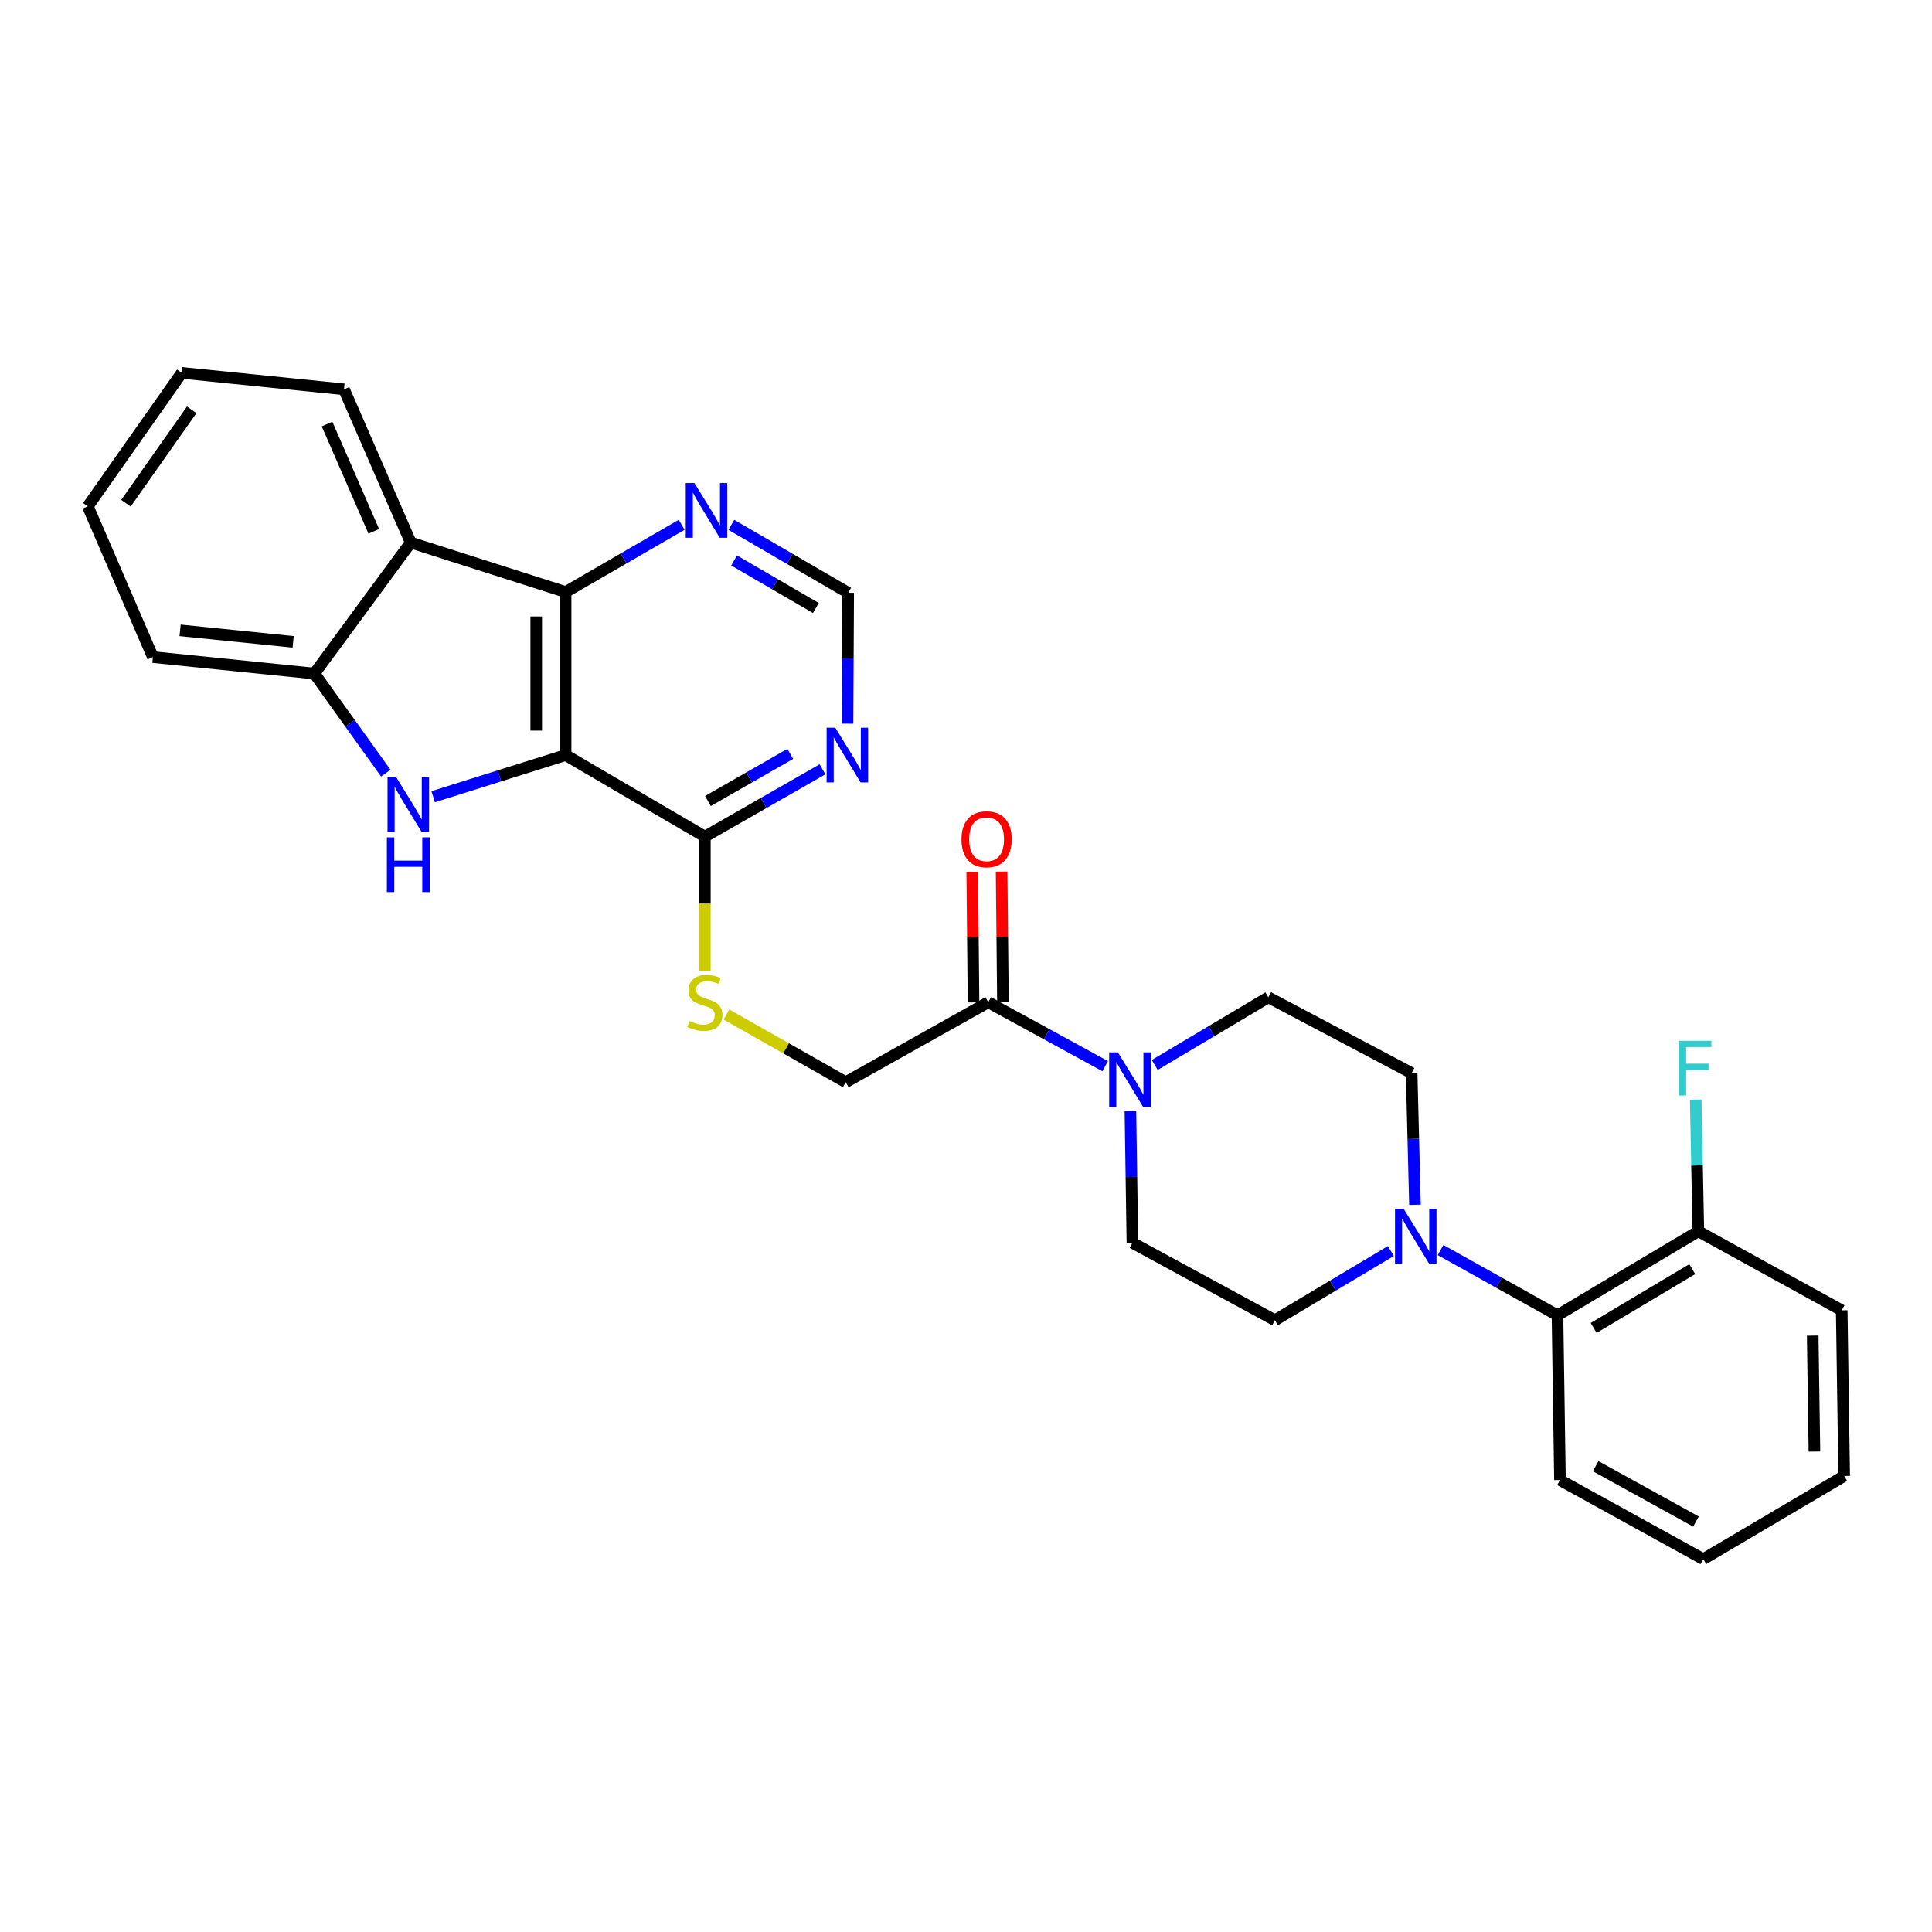 <?xml version='1.0' encoding='iso-8859-1'?>
<svg version='1.1' baseProfile='full'
              xmlns='http://www.w3.org/2000/svg'
                      xmlns:rdkit='http://www.rdkit.org/xml'
                      xmlns:xlink='http://www.w3.org/1999/xlink'
                  xml:space='preserve'
width='1000px' height='1000px' viewBox='0 0 1000 1000'>
<!-- END OF HEADER -->
<rect style='opacity:1.0;fill:#FFFFFF;stroke:none' width='1000' height='1000' x='0' y='0'> </rect>
<path class='bond-0' d='M 292.759,390.828 L 258.477,401.603' style='fill:none;fill-rule:evenodd;stroke:#000000;stroke-width:6px;stroke-linecap:butt;stroke-linejoin:miter;stroke-opacity:1' />
<path class='bond-0' d='M 258.477,401.603 L 224.196,412.378' style='fill:none;fill-rule:evenodd;stroke:#0000FF;stroke-width:6px;stroke-linecap:butt;stroke-linejoin:miter;stroke-opacity:1' />
<path class='bond-1' d='M 292.759,390.828 L 292.759,306.424' style='fill:none;fill-rule:evenodd;stroke:#000000;stroke-width:6px;stroke-linecap:butt;stroke-linejoin:miter;stroke-opacity:1' />
<path class='bond-1' d='M 277.548,378.167 L 277.548,319.084' style='fill:none;fill-rule:evenodd;stroke:#000000;stroke-width:6px;stroke-linecap:butt;stroke-linejoin:miter;stroke-opacity:1' />
<path class='bond-4' d='M 292.759,390.828 L 364.842,433.038' style='fill:none;fill-rule:evenodd;stroke:#000000;stroke-width:6px;stroke-linecap:butt;stroke-linejoin:miter;stroke-opacity:1' />
<path class='bond-3' d='M 199.677,400.179 L 181.204,374.407' style='fill:none;fill-rule:evenodd;stroke:#0000FF;stroke-width:6px;stroke-linecap:butt;stroke-linejoin:miter;stroke-opacity:1' />
<path class='bond-3' d='M 181.204,374.407 L 162.731,348.634' style='fill:none;fill-rule:evenodd;stroke:#000000;stroke-width:6px;stroke-linecap:butt;stroke-linejoin:miter;stroke-opacity:1' />
<path class='bond-2' d='M 292.759,306.424 L 212.598,280.827' style='fill:none;fill-rule:evenodd;stroke:#000000;stroke-width:6px;stroke-linecap:butt;stroke-linejoin:miter;stroke-opacity:1' />
<path class='bond-9' d='M 292.759,306.424 L 322.796,289.026' style='fill:none;fill-rule:evenodd;stroke:#000000;stroke-width:6px;stroke-linecap:butt;stroke-linejoin:miter;stroke-opacity:1' />
<path class='bond-9' d='M 322.796,289.026 L 352.832,271.629' style='fill:none;fill-rule:evenodd;stroke:#0000FF;stroke-width:6px;stroke-linecap:butt;stroke-linejoin:miter;stroke-opacity:1' />
<path class='bond-21' d='M 212.598,280.827 L 178.052,201.519' style='fill:none;fill-rule:evenodd;stroke:#000000;stroke-width:6px;stroke-linecap:butt;stroke-linejoin:miter;stroke-opacity:1' />
<path class='bond-21' d='M 193.47,275.005 L 169.288,219.49' style='fill:none;fill-rule:evenodd;stroke:#000000;stroke-width:6px;stroke-linecap:butt;stroke-linejoin:miter;stroke-opacity:1' />
<path class='bond-29' d='M 212.598,280.827 L 162.731,348.634' style='fill:none;fill-rule:evenodd;stroke:#000000;stroke-width:6px;stroke-linecap:butt;stroke-linejoin:miter;stroke-opacity:1' />
<path class='bond-22' d='M 162.731,348.634 L 79.138,340.116' style='fill:none;fill-rule:evenodd;stroke:#000000;stroke-width:6px;stroke-linecap:butt;stroke-linejoin:miter;stroke-opacity:1' />
<path class='bond-22' d='M 151.734,332.224 L 93.219,326.261' style='fill:none;fill-rule:evenodd;stroke:#000000;stroke-width:6px;stroke-linecap:butt;stroke-linejoin:miter;stroke-opacity:1' />
<path class='bond-8' d='M 364.842,433.038 L 395.284,415.614' style='fill:none;fill-rule:evenodd;stroke:#000000;stroke-width:6px;stroke-linecap:butt;stroke-linejoin:miter;stroke-opacity:1' />
<path class='bond-8' d='M 395.284,415.614 L 425.726,398.191' style='fill:none;fill-rule:evenodd;stroke:#0000FF;stroke-width:6px;stroke-linecap:butt;stroke-linejoin:miter;stroke-opacity:1' />
<path class='bond-8' d='M 366.419,414.609 L 387.728,402.413' style='fill:none;fill-rule:evenodd;stroke:#000000;stroke-width:6px;stroke-linecap:butt;stroke-linejoin:miter;stroke-opacity:1' />
<path class='bond-8' d='M 387.728,402.413 L 409.037,390.216' style='fill:none;fill-rule:evenodd;stroke:#0000FF;stroke-width:6px;stroke-linecap:butt;stroke-linejoin:miter;stroke-opacity:1' />
<path class='bond-11' d='M 364.842,433.038 L 364.842,467.768' style='fill:none;fill-rule:evenodd;stroke:#000000;stroke-width:6px;stroke-linecap:butt;stroke-linejoin:miter;stroke-opacity:1' />
<path class='bond-11' d='M 364.842,467.768 L 364.842,502.497' style='fill:none;fill-rule:evenodd;stroke:#CCCC00;stroke-width:6px;stroke-linecap:butt;stroke-linejoin:miter;stroke-opacity:1' />
<path class='bond-5' d='M 572.03,551.837 L 541.77,535.299' style='fill:none;fill-rule:evenodd;stroke:#0000FF;stroke-width:6px;stroke-linecap:butt;stroke-linejoin:miter;stroke-opacity:1' />
<path class='bond-5' d='M 541.77,535.299 L 511.51,518.76' style='fill:none;fill-rule:evenodd;stroke:#000000;stroke-width:6px;stroke-linecap:butt;stroke-linejoin:miter;stroke-opacity:1' />
<path class='bond-14' d='M 597.684,551.215 L 627.086,533.712' style='fill:none;fill-rule:evenodd;stroke:#0000FF;stroke-width:6px;stroke-linecap:butt;stroke-linejoin:miter;stroke-opacity:1' />
<path class='bond-14' d='M 627.086,533.712 L 656.487,516.208' style='fill:none;fill-rule:evenodd;stroke:#000000;stroke-width:6px;stroke-linecap:butt;stroke-linejoin:miter;stroke-opacity:1' />
<path class='bond-15' d='M 585.106,575.12 L 585.621,609.195' style='fill:none;fill-rule:evenodd;stroke:#0000FF;stroke-width:6px;stroke-linecap:butt;stroke-linejoin:miter;stroke-opacity:1' />
<path class='bond-15' d='M 585.621,609.195 L 586.136,643.27' style='fill:none;fill-rule:evenodd;stroke:#000000;stroke-width:6px;stroke-linecap:butt;stroke-linejoin:miter;stroke-opacity:1' />
<path class='bond-6' d='M 719.933,647.529 L 689.908,665.44' style='fill:none;fill-rule:evenodd;stroke:#0000FF;stroke-width:6px;stroke-linecap:butt;stroke-linejoin:miter;stroke-opacity:1' />
<path class='bond-6' d='M 689.908,665.44 L 659.884,683.351' style='fill:none;fill-rule:evenodd;stroke:#000000;stroke-width:6px;stroke-linecap:butt;stroke-linejoin:miter;stroke-opacity:1' />
<path class='bond-10' d='M 745.635,647.023 L 775.89,663.911' style='fill:none;fill-rule:evenodd;stroke:#0000FF;stroke-width:6px;stroke-linecap:butt;stroke-linejoin:miter;stroke-opacity:1' />
<path class='bond-10' d='M 775.89,663.911 L 806.146,680.799' style='fill:none;fill-rule:evenodd;stroke:#000000;stroke-width:6px;stroke-linecap:butt;stroke-linejoin:miter;stroke-opacity:1' />
<path class='bond-32' d='M 732.385,623.585 L 731.525,589.506' style='fill:none;fill-rule:evenodd;stroke:#0000FF;stroke-width:6px;stroke-linecap:butt;stroke-linejoin:miter;stroke-opacity:1' />
<path class='bond-32' d='M 731.525,589.506 L 730.666,555.427' style='fill:none;fill-rule:evenodd;stroke:#000000;stroke-width:6px;stroke-linecap:butt;stroke-linejoin:miter;stroke-opacity:1' />
<path class='bond-7' d='M 511.51,518.76 L 437.745,560.126' style='fill:none;fill-rule:evenodd;stroke:#000000;stroke-width:6px;stroke-linecap:butt;stroke-linejoin:miter;stroke-opacity:1' />
<path class='bond-19' d='M 519.115,518.683 L 518.773,484.9' style='fill:none;fill-rule:evenodd;stroke:#000000;stroke-width:6px;stroke-linecap:butt;stroke-linejoin:miter;stroke-opacity:1' />
<path class='bond-19' d='M 518.773,484.9 L 518.432,451.117' style='fill:none;fill-rule:evenodd;stroke:#FF0000;stroke-width:6px;stroke-linecap:butt;stroke-linejoin:miter;stroke-opacity:1' />
<path class='bond-19' d='M 503.905,518.837 L 503.563,485.054' style='fill:none;fill-rule:evenodd;stroke:#000000;stroke-width:6px;stroke-linecap:butt;stroke-linejoin:miter;stroke-opacity:1' />
<path class='bond-19' d='M 503.563,485.054 L 503.222,451.27' style='fill:none;fill-rule:evenodd;stroke:#FF0000;stroke-width:6px;stroke-linecap:butt;stroke-linejoin:miter;stroke-opacity:1' />
<path class='bond-12' d='M 438.673,374.568 L 438.847,340.699' style='fill:none;fill-rule:evenodd;stroke:#0000FF;stroke-width:6px;stroke-linecap:butt;stroke-linejoin:miter;stroke-opacity:1' />
<path class='bond-12' d='M 438.847,340.699 L 439.021,306.829' style='fill:none;fill-rule:evenodd;stroke:#000000;stroke-width:6px;stroke-linecap:butt;stroke-linejoin:miter;stroke-opacity:1' />
<path class='bond-30' d='M 378.54,271.665 L 408.78,289.247' style='fill:none;fill-rule:evenodd;stroke:#0000FF;stroke-width:6px;stroke-linecap:butt;stroke-linejoin:miter;stroke-opacity:1' />
<path class='bond-30' d='M 408.78,289.247 L 439.021,306.829' style='fill:none;fill-rule:evenodd;stroke:#000000;stroke-width:6px;stroke-linecap:butt;stroke-linejoin:miter;stroke-opacity:1' />
<path class='bond-30' d='M 379.967,290.09 L 401.135,302.397' style='fill:none;fill-rule:evenodd;stroke:#0000FF;stroke-width:6px;stroke-linecap:butt;stroke-linejoin:miter;stroke-opacity:1' />
<path class='bond-30' d='M 401.135,302.397 L 422.303,314.705' style='fill:none;fill-rule:evenodd;stroke:#000000;stroke-width:6px;stroke-linecap:butt;stroke-linejoin:miter;stroke-opacity:1' />
<path class='bond-18' d='M 806.146,680.799 L 879.065,637.313' style='fill:none;fill-rule:evenodd;stroke:#000000;stroke-width:6px;stroke-linecap:butt;stroke-linejoin:miter;stroke-opacity:1' />
<path class='bond-18' d='M 824.875,687.34 L 875.918,656.9' style='fill:none;fill-rule:evenodd;stroke:#000000;stroke-width:6px;stroke-linecap:butt;stroke-linejoin:miter;stroke-opacity:1' />
<path class='bond-23' d='M 806.146,680.799 L 807.43,766.065' style='fill:none;fill-rule:evenodd;stroke:#000000;stroke-width:6px;stroke-linecap:butt;stroke-linejoin:miter;stroke-opacity:1' />
<path class='bond-13' d='M 376.018,525.101 L 406.881,542.613' style='fill:none;fill-rule:evenodd;stroke:#CCCC00;stroke-width:6px;stroke-linecap:butt;stroke-linejoin:miter;stroke-opacity:1' />
<path class='bond-13' d='M 406.881,542.613 L 437.745,560.126' style='fill:none;fill-rule:evenodd;stroke:#000000;stroke-width:6px;stroke-linecap:butt;stroke-linejoin:miter;stroke-opacity:1' />
<path class='bond-17' d='M 656.487,516.208 L 730.666,555.427' style='fill:none;fill-rule:evenodd;stroke:#000000;stroke-width:6px;stroke-linecap:butt;stroke-linejoin:miter;stroke-opacity:1' />
<path class='bond-16' d='M 586.136,643.27 L 659.884,683.351' style='fill:none;fill-rule:evenodd;stroke:#000000;stroke-width:6px;stroke-linecap:butt;stroke-linejoin:miter;stroke-opacity:1' />
<path class='bond-20' d='M 879.065,637.313 L 878.383,603.225' style='fill:none;fill-rule:evenodd;stroke:#000000;stroke-width:6px;stroke-linecap:butt;stroke-linejoin:miter;stroke-opacity:1' />
<path class='bond-20' d='M 878.383,603.225 L 877.701,569.138' style='fill:none;fill-rule:evenodd;stroke:#33CCCC;stroke-width:6px;stroke-linecap:butt;stroke-linejoin:miter;stroke-opacity:1' />
<path class='bond-24' d='M 879.065,637.313 L 953.269,678.222' style='fill:none;fill-rule:evenodd;stroke:#000000;stroke-width:6px;stroke-linecap:butt;stroke-linejoin:miter;stroke-opacity:1' />
<path class='bond-25' d='M 178.052,201.519 L 94.079,193.001' style='fill:none;fill-rule:evenodd;stroke:#000000;stroke-width:6px;stroke-linecap:butt;stroke-linejoin:miter;stroke-opacity:1' />
<path class='bond-26' d='M 79.138,340.116 L 45.455,262.075' style='fill:none;fill-rule:evenodd;stroke:#000000;stroke-width:6px;stroke-linecap:butt;stroke-linejoin:miter;stroke-opacity:1' />
<path class='bond-27' d='M 807.43,766.065 L 881.617,806.999' style='fill:none;fill-rule:evenodd;stroke:#000000;stroke-width:6px;stroke-linecap:butt;stroke-linejoin:miter;stroke-opacity:1' />
<path class='bond-27' d='M 825.907,758.887 L 877.838,787.541' style='fill:none;fill-rule:evenodd;stroke:#000000;stroke-width:6px;stroke-linecap:butt;stroke-linejoin:miter;stroke-opacity:1' />
<path class='bond-33' d='M 953.269,678.222 L 954.545,763.952' style='fill:none;fill-rule:evenodd;stroke:#000000;stroke-width:6px;stroke-linecap:butt;stroke-linejoin:miter;stroke-opacity:1' />
<path class='bond-33' d='M 938.252,691.308 L 939.145,751.319' style='fill:none;fill-rule:evenodd;stroke:#000000;stroke-width:6px;stroke-linecap:butt;stroke-linejoin:miter;stroke-opacity:1' />
<path class='bond-31' d='M 94.079,193.001 L 45.455,262.075' style='fill:none;fill-rule:evenodd;stroke:#000000;stroke-width:6px;stroke-linecap:butt;stroke-linejoin:miter;stroke-opacity:1' />
<path class='bond-31' d='M 99.224,212.118 L 65.186,260.47' style='fill:none;fill-rule:evenodd;stroke:#000000;stroke-width:6px;stroke-linecap:butt;stroke-linejoin:miter;stroke-opacity:1' />
<path class='bond-28' d='M 881.617,806.999 L 954.545,763.952' style='fill:none;fill-rule:evenodd;stroke:#000000;stroke-width:6px;stroke-linecap:butt;stroke-linejoin:miter;stroke-opacity:1' />
<path  class='atom-1' d='M 205.062 402.264
L 214.342 417.264
Q 215.262 418.744, 216.742 421.424
Q 218.222 424.104, 218.302 424.264
L 218.302 402.264
L 222.062 402.264
L 222.062 430.584
L 218.182 430.584
L 208.222 414.184
Q 207.062 412.264, 205.822 410.064
Q 204.622 407.864, 204.262 407.184
L 204.262 430.584
L 200.582 430.584
L 200.582 402.264
L 205.062 402.264
' fill='#0000FF'/>
<path  class='atom-1' d='M 200.242 433.416
L 204.082 433.416
L 204.082 445.456
L 218.562 445.456
L 218.562 433.416
L 222.402 433.416
L 222.402 461.736
L 218.562 461.736
L 218.562 448.656
L 204.082 448.656
L 204.082 461.736
L 200.242 461.736
L 200.242 433.416
' fill='#0000FF'/>
<path  class='atom-6' d='M 578.6 544.689
L 587.88 559.689
Q 588.8 561.169, 590.28 563.849
Q 591.76 566.529, 591.84 566.689
L 591.84 544.689
L 595.6 544.689
L 595.6 573.009
L 591.72 573.009
L 581.76 556.609
Q 580.6 554.689, 579.36 552.489
Q 578.16 550.289, 577.8 549.609
L 577.8 573.009
L 574.12 573.009
L 574.12 544.689
L 578.6 544.689
' fill='#0000FF'/>
<path  class='atom-7' d='M 726.535 625.696
L 735.815 640.696
Q 736.735 642.176, 738.215 644.856
Q 739.695 647.536, 739.775 647.696
L 739.775 625.696
L 743.535 625.696
L 743.535 654.016
L 739.655 654.016
L 729.695 637.616
Q 728.535 635.696, 727.295 633.496
Q 726.095 631.296, 725.735 630.616
L 725.735 654.016
L 722.055 654.016
L 722.055 625.696
L 726.535 625.696
' fill='#0000FF'/>
<path  class='atom-9' d='M 432.33 376.668
L 441.61 391.668
Q 442.53 393.148, 444.01 395.828
Q 445.49 398.508, 445.57 398.668
L 445.57 376.668
L 449.33 376.668
L 449.33 404.988
L 445.45 404.988
L 435.49 388.588
Q 434.33 386.668, 433.09 384.468
Q 431.89 382.268, 431.53 381.588
L 431.53 404.988
L 427.85 404.988
L 427.85 376.668
L 432.33 376.668
' fill='#0000FF'/>
<path  class='atom-10' d='M 359.419 250.028
L 368.699 265.028
Q 369.619 266.508, 371.099 269.188
Q 372.579 271.868, 372.659 272.028
L 372.659 250.028
L 376.419 250.028
L 376.419 278.348
L 372.539 278.348
L 362.579 261.948
Q 361.419 260.028, 360.179 257.828
Q 358.979 255.628, 358.619 254.948
L 358.619 278.348
L 354.939 278.348
L 354.939 250.028
L 359.419 250.028
' fill='#0000FF'/>
<path  class='atom-12' d='M 356.842 528.48
Q 357.162 528.6, 358.482 529.16
Q 359.802 529.72, 361.242 530.08
Q 362.722 530.4, 364.162 530.4
Q 366.842 530.4, 368.402 529.12
Q 369.962 527.8, 369.962 525.52
Q 369.962 523.96, 369.162 523
Q 368.402 522.04, 367.202 521.52
Q 366.002 521, 364.002 520.4
Q 361.482 519.64, 359.962 518.92
Q 358.482 518.2, 357.402 516.68
Q 356.362 515.16, 356.362 512.6
Q 356.362 509.04, 358.762 506.84
Q 361.202 504.64, 366.002 504.64
Q 369.282 504.64, 373.002 506.2
L 372.082 509.28
Q 368.682 507.88, 366.122 507.88
Q 363.362 507.88, 361.842 509.04
Q 360.322 510.16, 360.362 512.12
Q 360.362 513.64, 361.122 514.56
Q 361.922 515.48, 363.042 516
Q 364.202 516.52, 366.122 517.12
Q 368.682 517.92, 370.202 518.72
Q 371.722 519.52, 372.802 521.16
Q 373.922 522.76, 373.922 525.52
Q 373.922 529.44, 371.282 531.56
Q 368.682 533.64, 364.322 533.64
Q 361.802 533.64, 359.882 533.08
Q 358.002 532.56, 355.762 531.64
L 356.842 528.48
' fill='#CCCC00'/>
<path  class='atom-20' d='M 497.656 434.402
Q 497.656 427.602, 501.016 423.802
Q 504.376 420.002, 510.656 420.002
Q 516.936 420.002, 520.296 423.802
Q 523.656 427.602, 523.656 434.402
Q 523.656 441.282, 520.256 445.202
Q 516.856 449.082, 510.656 449.082
Q 504.416 449.082, 501.016 445.202
Q 497.656 441.322, 497.656 434.402
M 510.656 445.882
Q 514.976 445.882, 517.296 443.002
Q 519.656 440.082, 519.656 434.402
Q 519.656 428.842, 517.296 426.042
Q 514.976 423.202, 510.656 423.202
Q 506.336 423.202, 503.976 426.002
Q 501.656 428.802, 501.656 434.402
Q 501.656 440.122, 503.976 443.002
Q 506.336 445.882, 510.656 445.882
' fill='#FF0000'/>
<path  class='atom-21' d='M 868.955 538.707
L 885.795 538.707
L 885.795 541.947
L 872.755 541.947
L 872.755 550.547
L 884.355 550.547
L 884.355 553.827
L 872.755 553.827
L 872.755 567.027
L 868.955 567.027
L 868.955 538.707
' fill='#33CCCC'/>
</svg>
